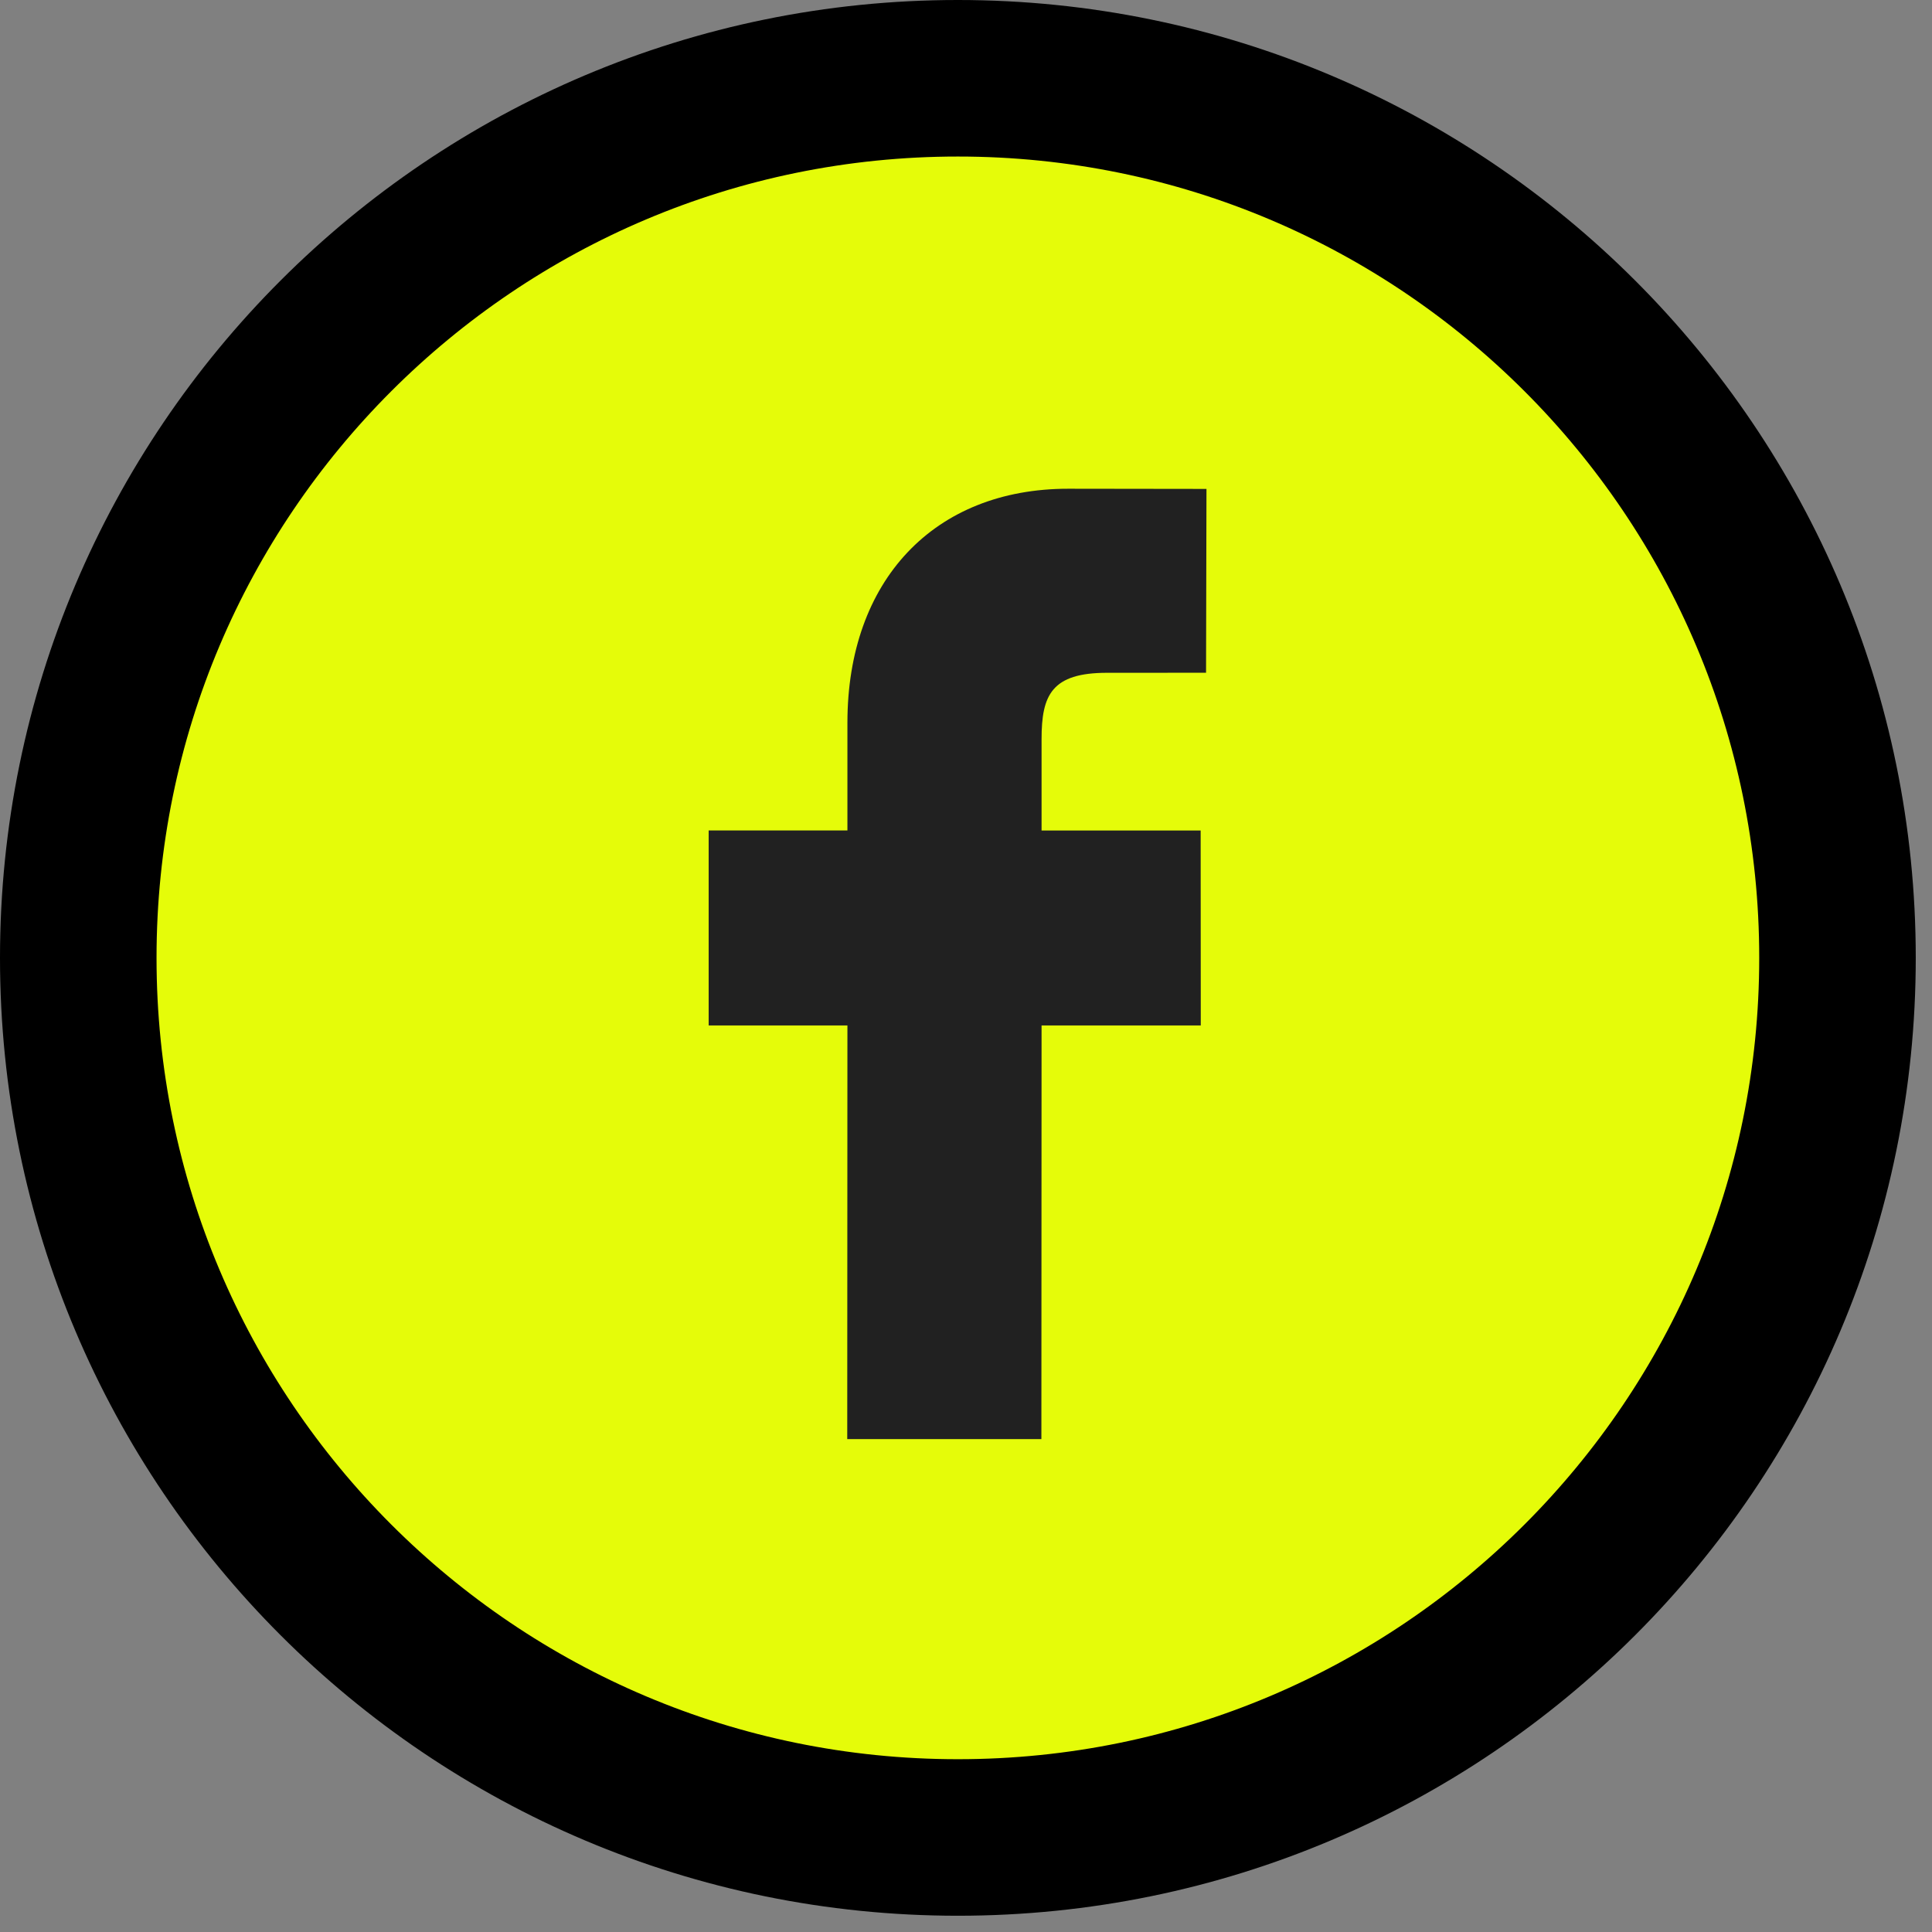 <svg width="96" height="96" viewBox="0 0 96 96" fill="none" xmlns="http://www.w3.org/2000/svg">
<rect x="0" y="0" width="96" height="96" fill="#808080" stroke="none"/>
<path d="M91.304 47.596C91.304 23.457 71.735 3.889 47.596 3.889C23.458 3.889 3.889 23.457 3.889 47.596C3.889 71.735 23.458 91.303 47.596 91.303C71.735 91.303 91.304 71.735 91.304 47.596Z" fill="#E5FC09"/>
<path d="M91.304 47.596C91.304 23.457 71.735 3.889 47.596 3.889C23.458 3.889 3.889 23.457 3.889 47.596C3.889 71.735 23.458 91.303 47.596 91.303C71.735 91.303 91.304 71.735 91.304 47.596Z" stroke="black" stroke-width="7.778" stroke-linecap="round" stroke-linejoin="round"/>
<path d="M59.949 24.294L53.077 24.285C46.412 24.285 42.108 28.844 42.108 35.908V41.264H35.213V50.955H42.108L42.099 71.508H51.746L51.755 50.955H59.666L59.66 41.266H51.755V36.722C51.755 34.537 52.255 33.431 55.01 33.431L59.928 33.429L59.949 24.294Z" fill="#212121"/>
</svg>
